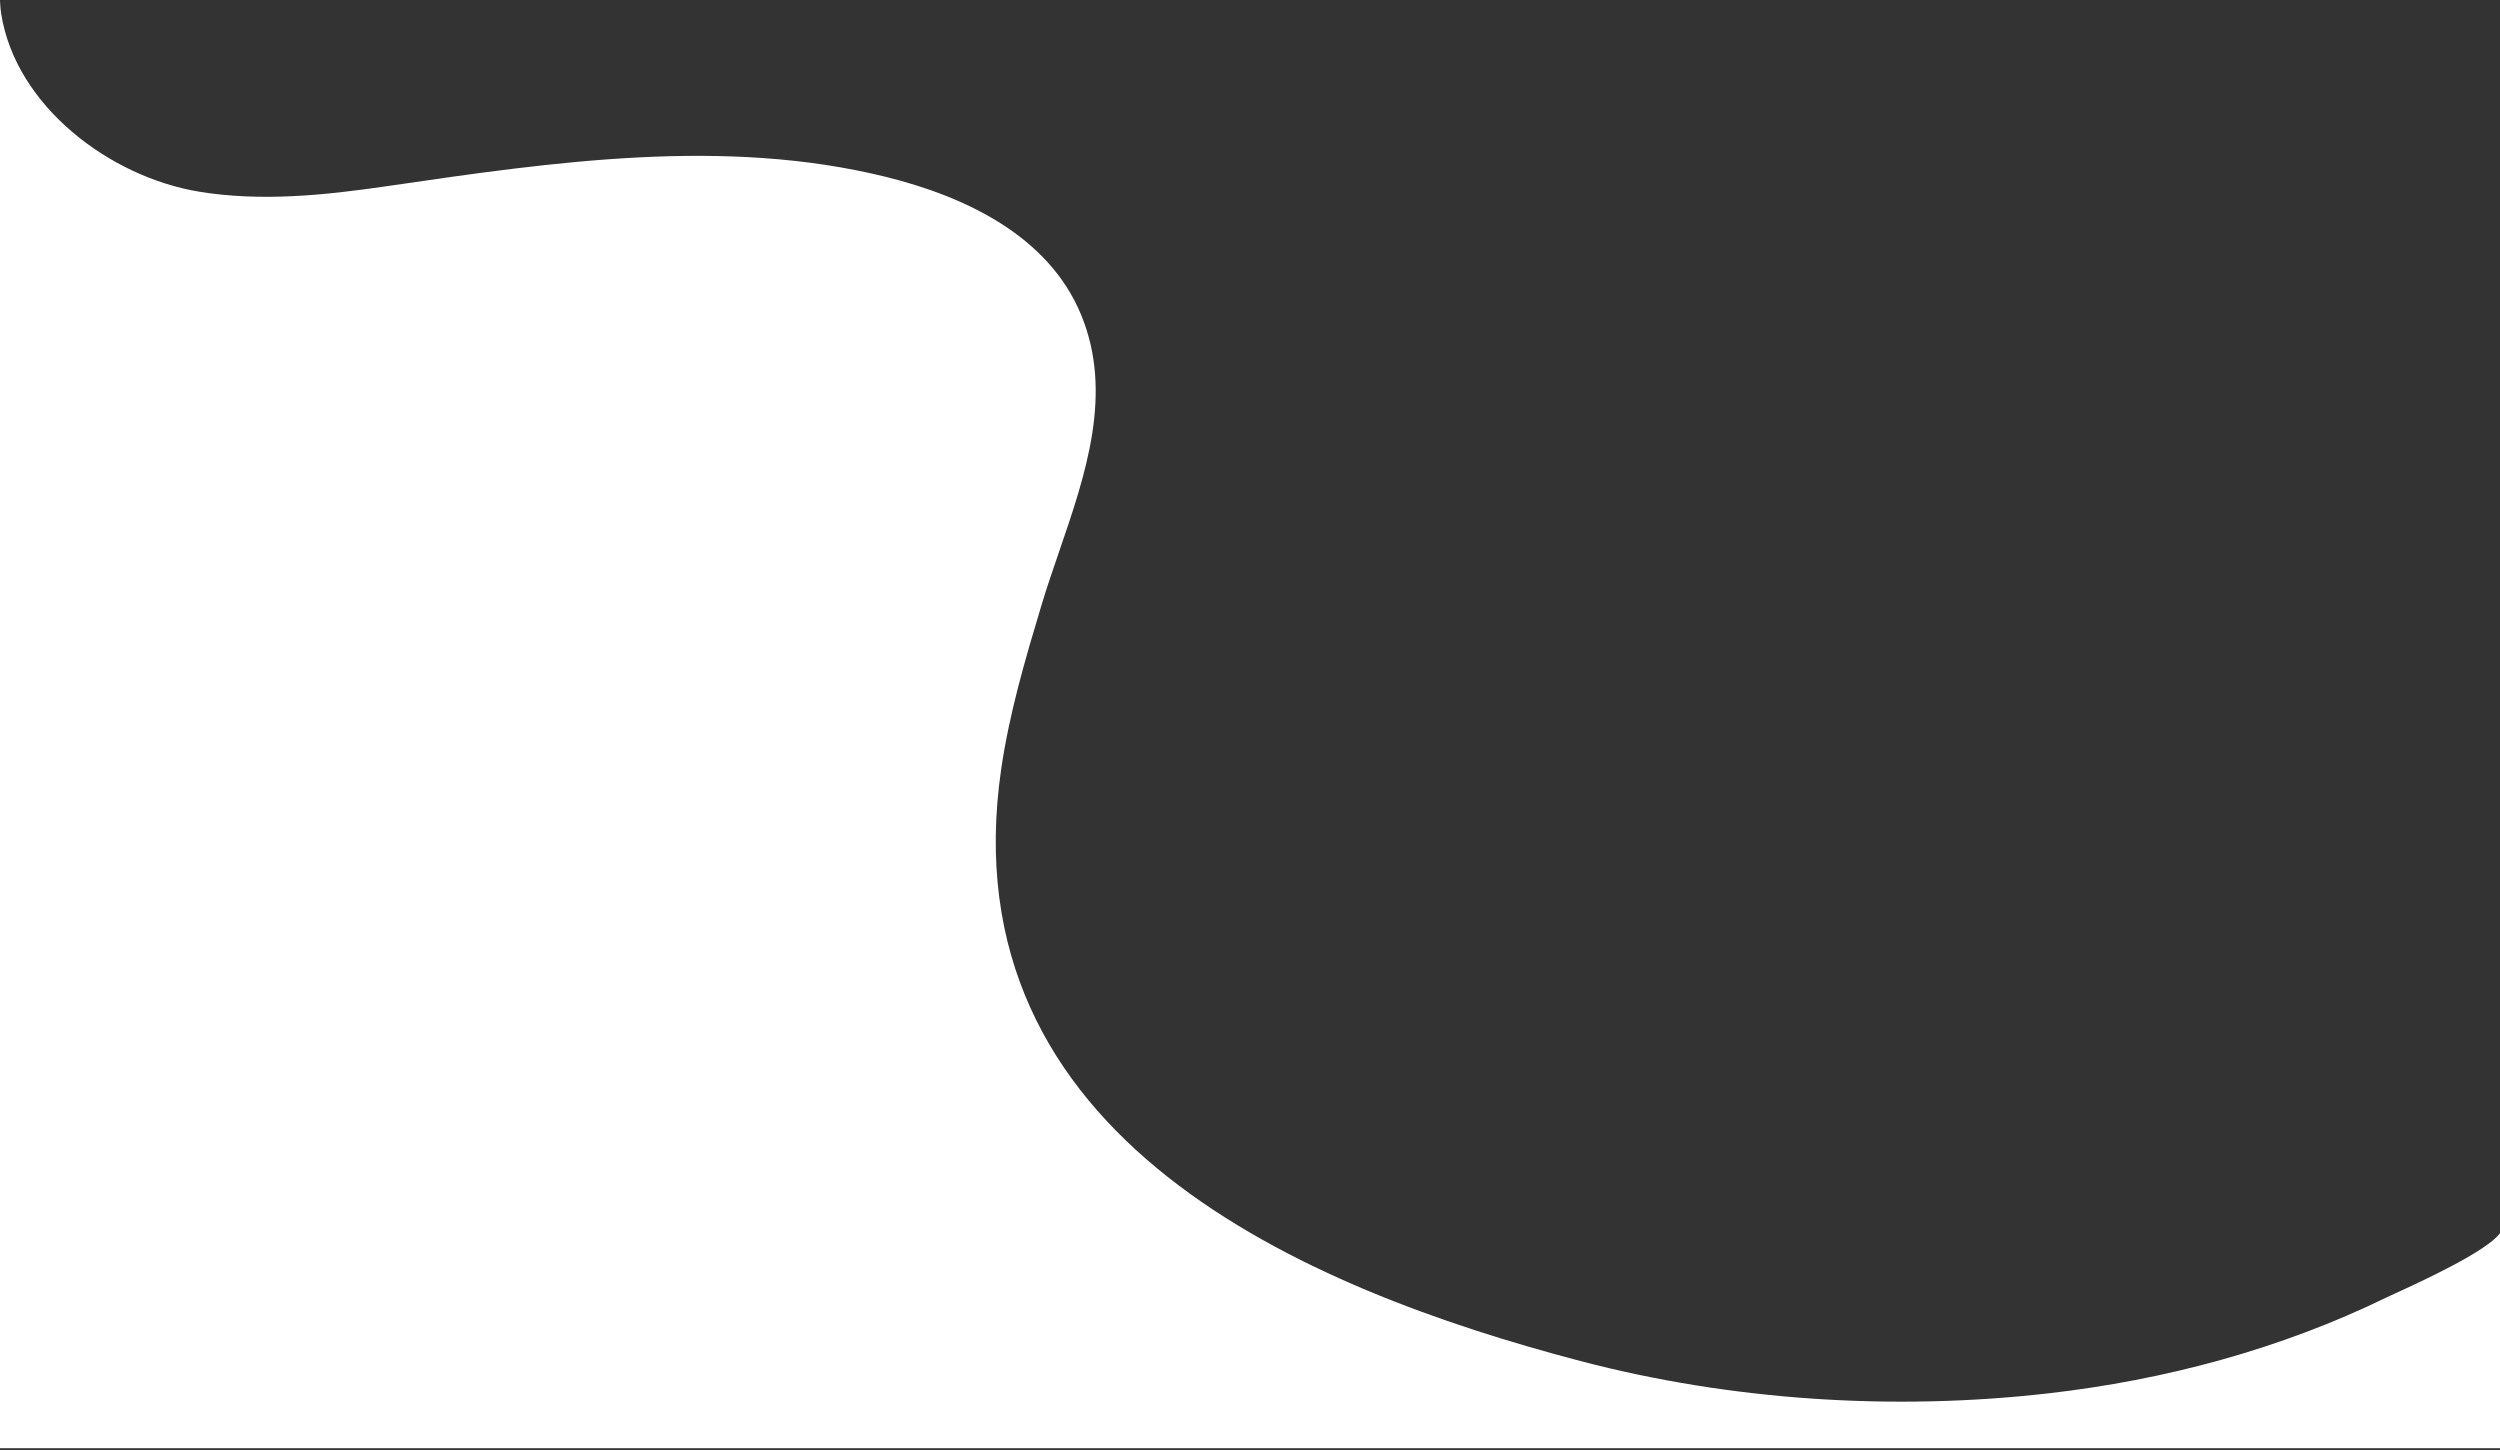 <svg xmlns="http://www.w3.org/2000/svg" width="1079" height="626" viewBox="0 0 1079 626" fill="none"><rect x="0" y="0" width="1079" height="626" fill="#333333" stroke="none"/><path fill-rule="evenodd" clip-rule="evenodd" d="M0 0.446V625.031H1079V532.221C1073.41 540.074 1044.58 553.283 1033.74 558.253C1032.06 559.024 1030.81 559.596 1030.14 559.92C984.146 582.35 934.302 595.62 884.067 601.37C817.417 609 747.269 604.53 682.099 587.42C563.692 556.32 408.791 491.77 432.118 331.9C435.657 307.68 442.568 284.25 449.614 260.84C451.866 253.357 454.48 245.746 457.126 238.042C468.579 204.689 480.628 169.602 466.524 135.67C452.422 101.74 416.628 84.83 382.346 76.34C312.765 59.105 238.602 69.916 168.783 80.093L167.017 80.35C140.182 84.26 112.771 87.13 86.018 82.74C47.417 76.41 6.891 45.89 0.514 6C0.283 4.559 0.117 2.664 0 0.446Z" fill="white"></path></svg>